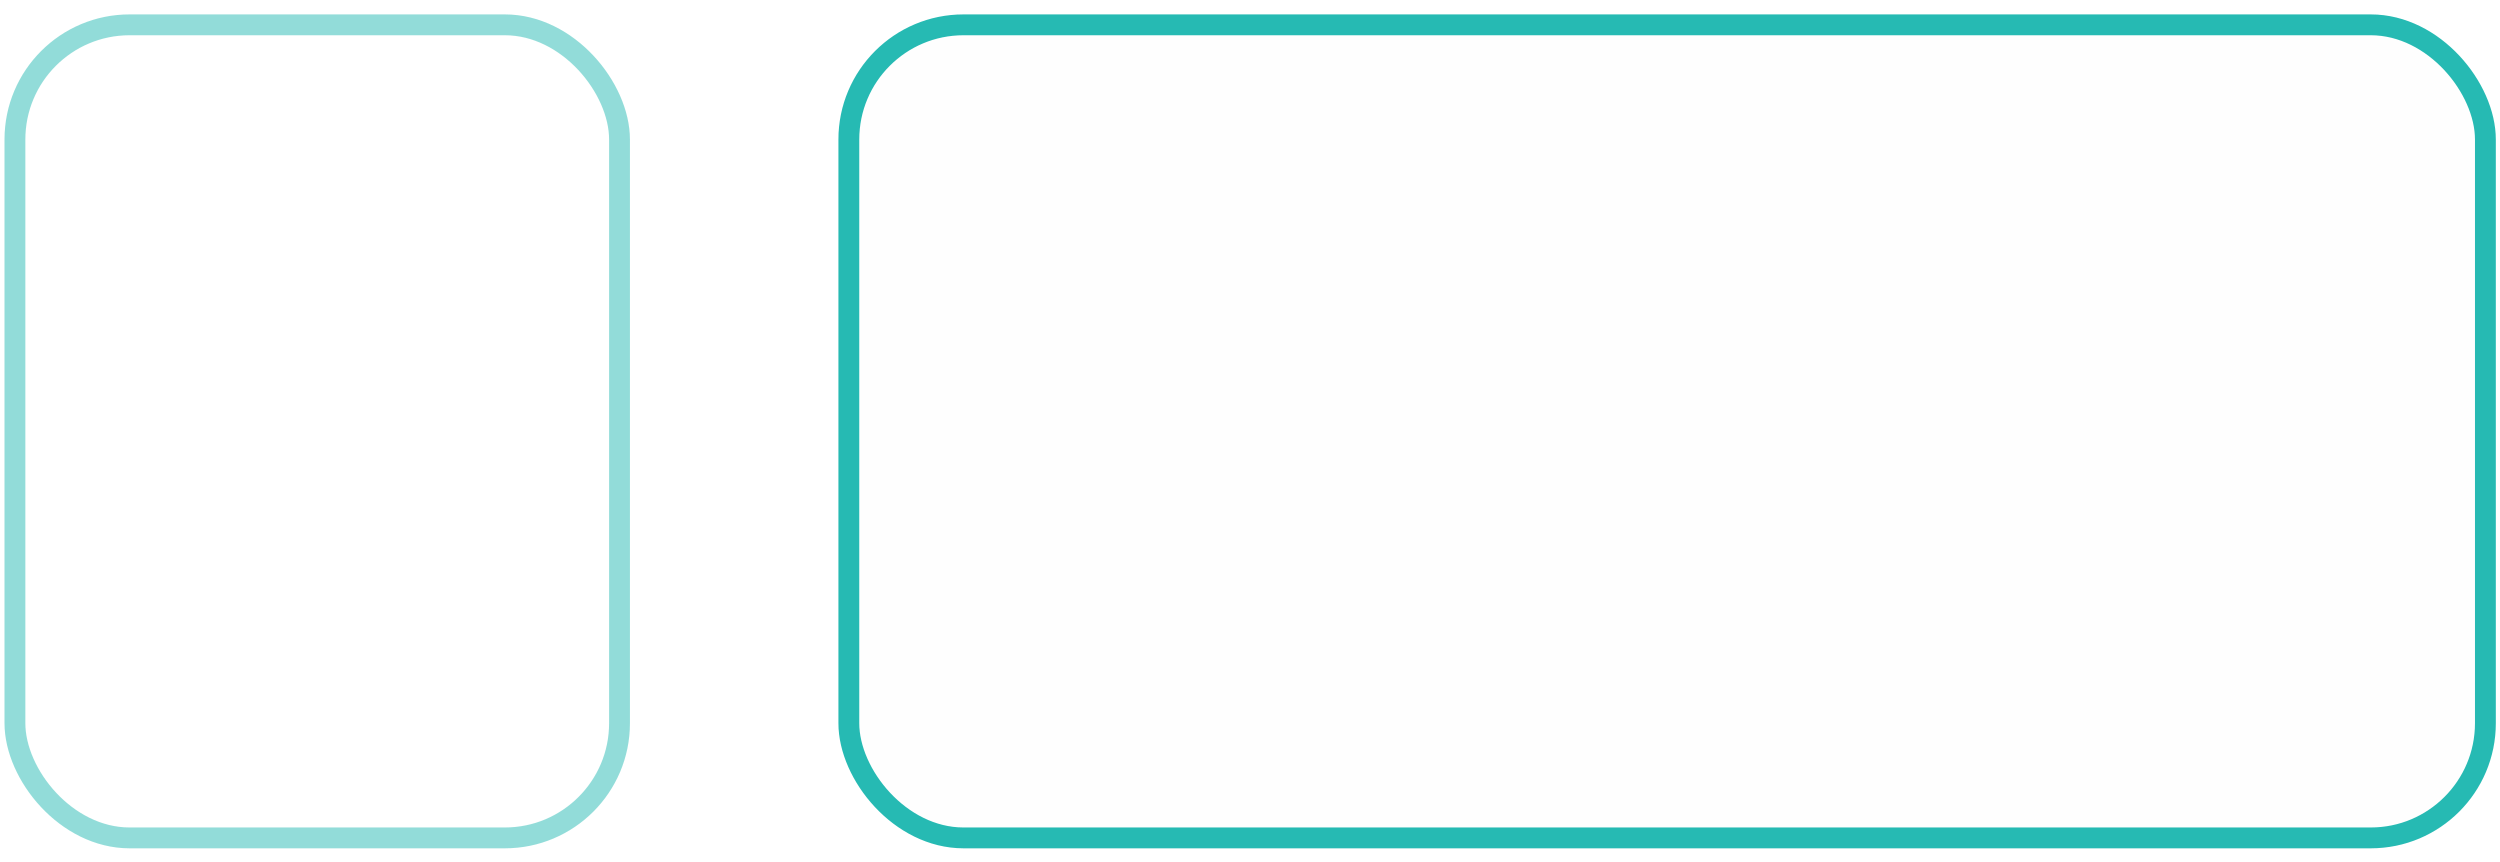 <?xml version="1.0" encoding="UTF-8"?> <svg xmlns="http://www.w3.org/2000/svg" width="145" height="50" viewBox="0 0 145 50" fill="none"><g filter="url(#filter0_b_2_357)"><rect x="48.629" y="0.835" width="96.13" height="48.367" rx="7.255" fill="#C4C4C4" fill-opacity="0.01"></rect><rect x="49.233" y="1.44" width="94.92" height="47.158" rx="6.65" stroke="#26BAB3" stroke-width="1.209"></rect></g><g opacity="0.5" filter="url(#filter1_b_2_357)"><rect x="0.262" y="0.835" width="36.275" height="48.367" rx="7.255" fill="#C4C4C4" fill-opacity="0.01"></rect><rect x="0.866" y="1.44" width="35.066" height="47.158" rx="6.65" stroke="#26BAB3" stroke-width="1.209"></rect></g><defs><filter id="filter0_b_2_357" x="35.289" y="-12.504" width="122.809" height="75.046" filterUnits="userSpaceOnUse" color-interpolation-filters="sRGB"><feFlood flood-opacity="0" result="BackgroundImageFix"></feFlood><feGaussianBlur in="BackgroundImageFix" stdDeviation="6.67"></feGaussianBlur><feComposite in2="SourceAlpha" operator="in" result="effect1_backgroundBlur_2_357"></feComposite><feBlend mode="normal" in="SourceGraphic" in2="effect1_backgroundBlur_2_357" result="shape"></feBlend></filter><filter id="filter1_b_2_357" x="-13.078" y="-12.504" width="62.955" height="75.046" filterUnits="userSpaceOnUse" color-interpolation-filters="sRGB"><feFlood flood-opacity="0" result="BackgroundImageFix"></feFlood><feGaussianBlur in="BackgroundImageFix" stdDeviation="6.67"></feGaussianBlur><feComposite in2="SourceAlpha" operator="in" result="effect1_backgroundBlur_2_357"></feComposite><feBlend mode="normal" in="SourceGraphic" in2="effect1_backgroundBlur_2_357" result="shape"></feBlend></filter></defs></svg> 